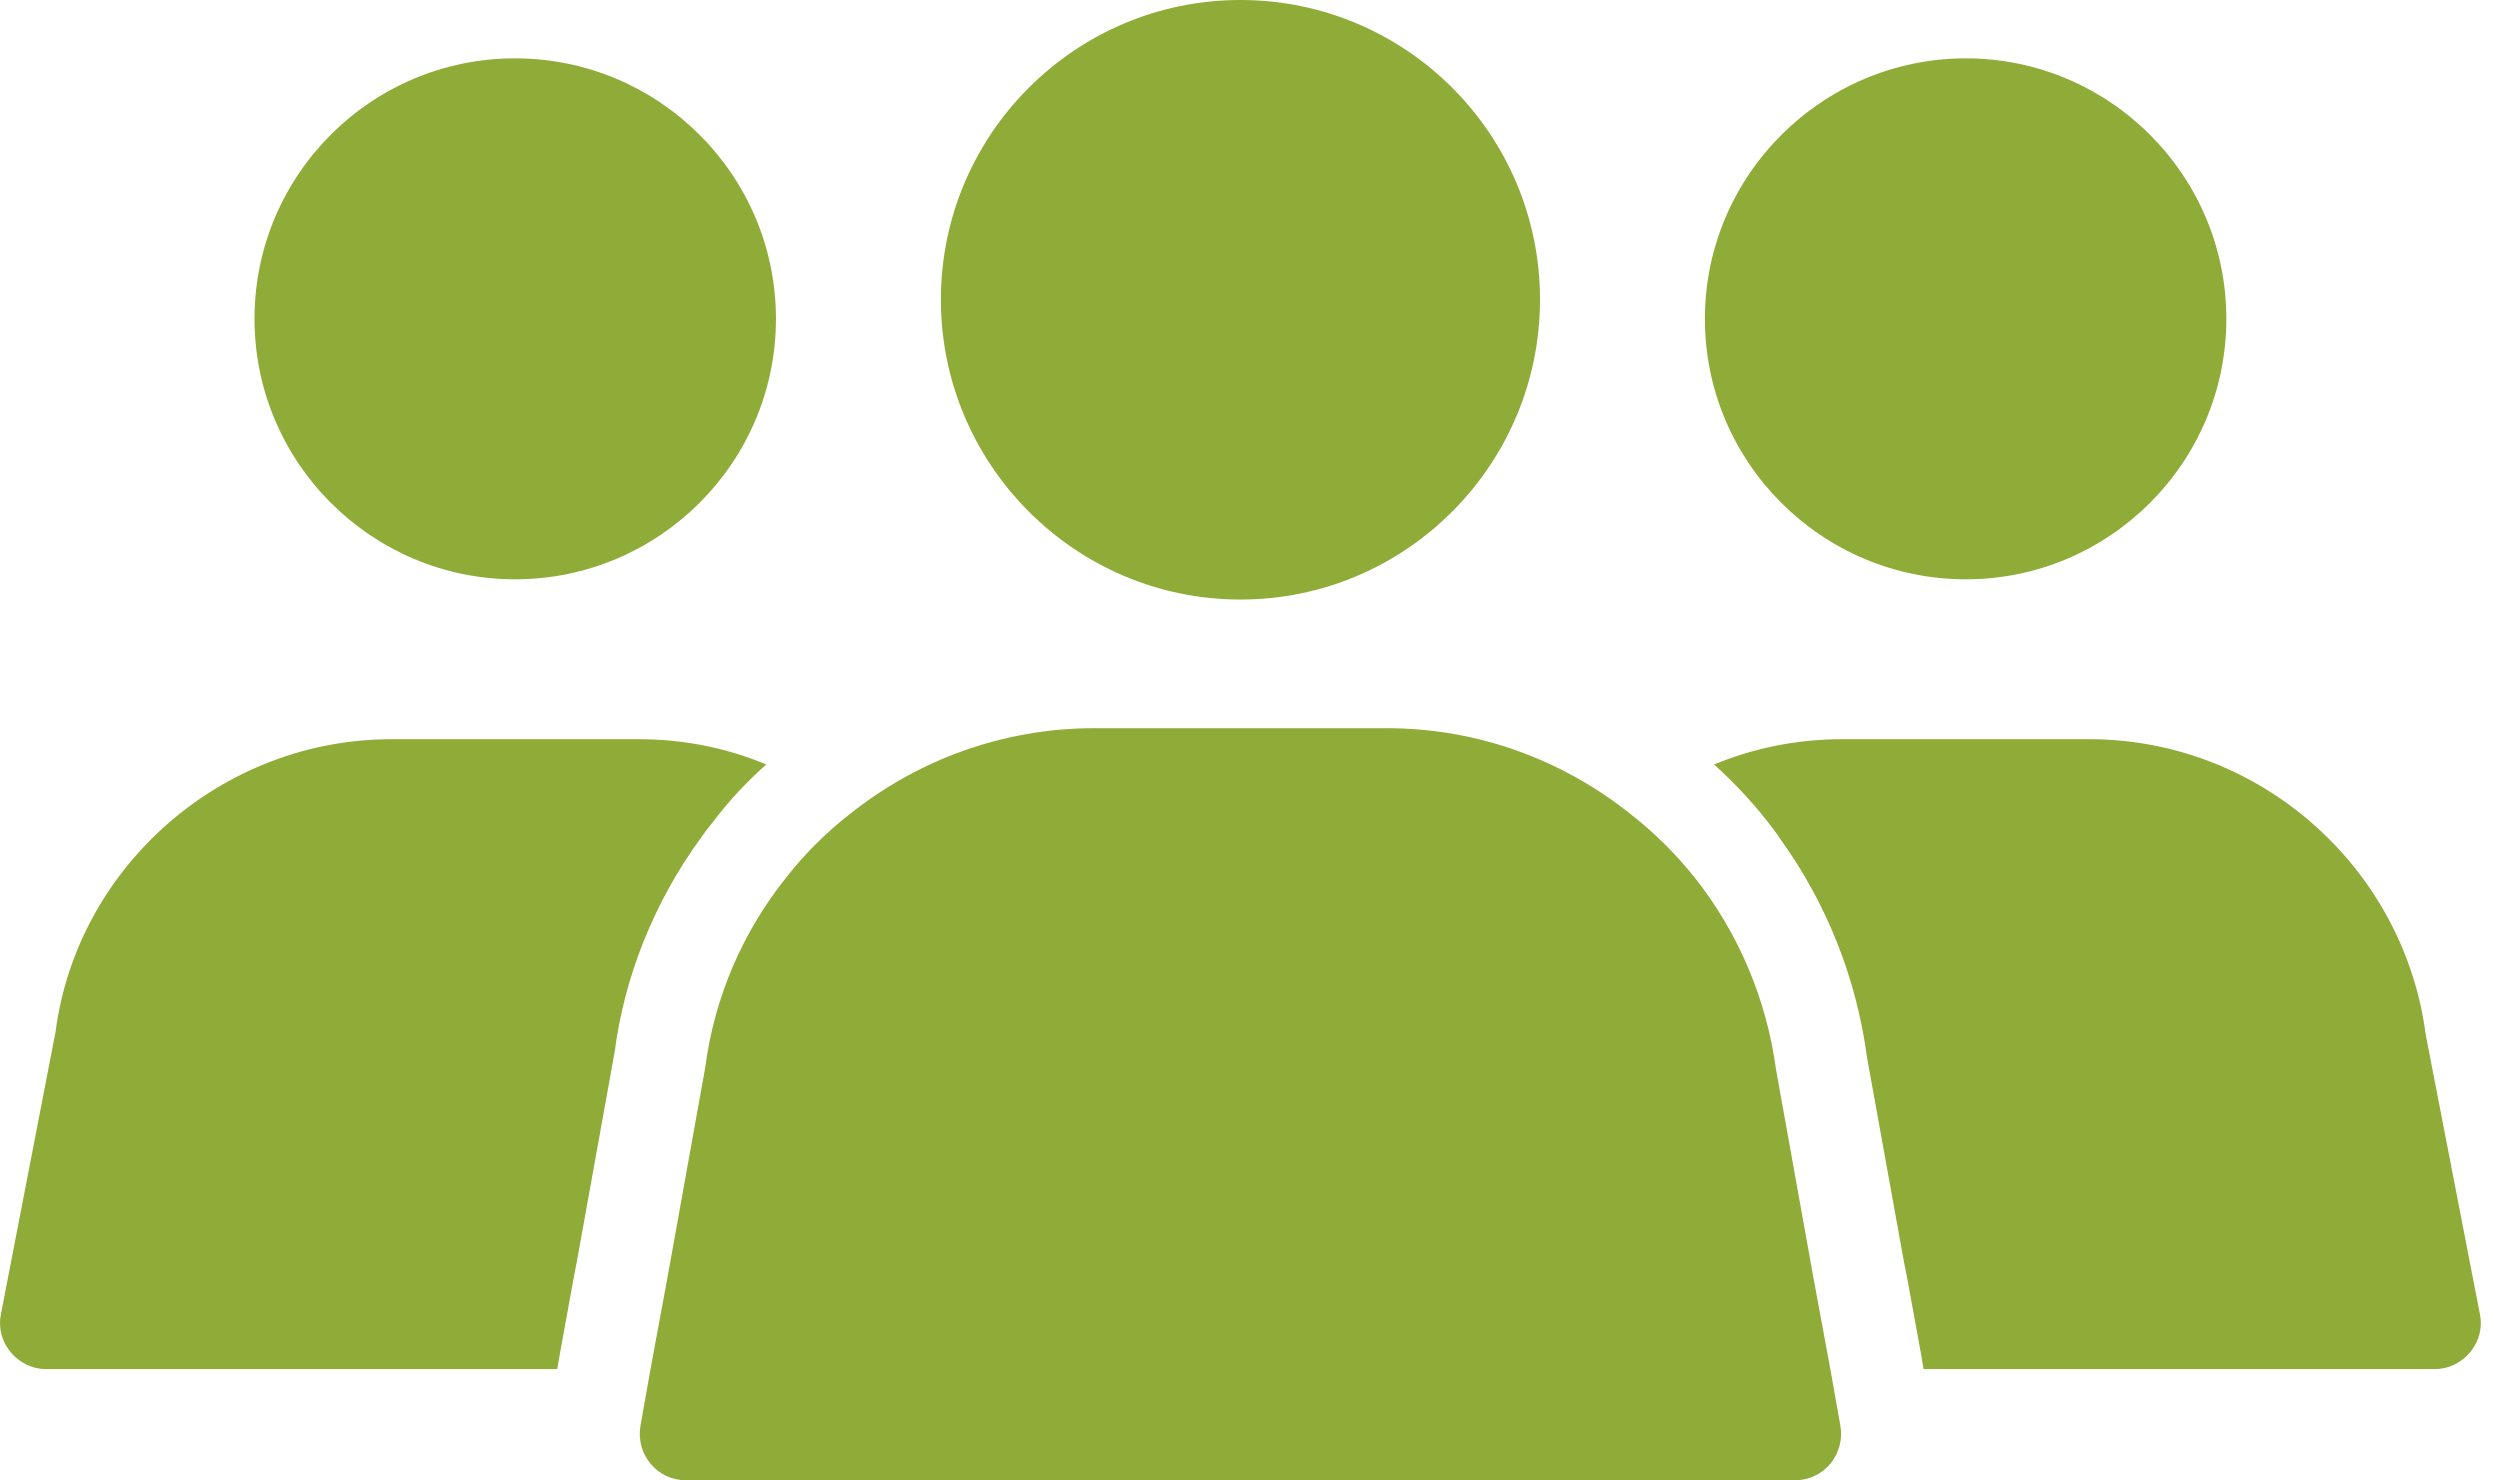 <svg xmlns="http://www.w3.org/2000/svg" width="76" height="45" viewBox="0 0 76 45" fill="none"><path d="M37.709 18.226C42.737 18.226 46.816 14.134 46.816 9.107C46.816 4.079 42.737 0 37.709 0C32.681 0 28.603 4.092 28.603 9.107C28.603 14.121 32.681 18.226 37.709 18.226Z" fill="#8FAB38"></path><path d="M55.125 38.827L53.994 32.528C53.7 30.349 52.834 28.352 51.55 26.718C50.963 25.978 50.292 25.308 49.552 24.735C47.499 23.101 44.929 22.137 42.15 22.137H33.267C30.488 22.137 27.904 23.101 25.851 24.735C25.111 25.307 24.441 25.978 23.868 26.718C22.583 28.338 21.717 30.307 21.438 32.458L20.293 38.827L19.776 41.62L19.469 43.352C19.399 43.757 19.511 44.176 19.776 44.497C20.041 44.818 20.432 45 20.851 45H54.566C54.985 45 55.376 44.818 55.642 44.497C55.907 44.176 56.019 43.757 55.949 43.352L55.642 41.62L55.125 38.827Z" fill="#8FAB38"></path><path d="M15.656 17.611C20.028 17.611 23.589 14.064 23.589 9.693C23.589 5.321 20.028 1.774 15.656 1.774C11.285 1.774 7.737 5.321 7.737 9.693C7.737 14.064 11.299 17.611 15.656 17.611Z" fill="#8FAB38"></path><path d="M21.675 24.986C22.15 24.357 22.695 23.77 23.295 23.24C22.094 22.737 20.782 22.472 19.427 22.472H11.899C6.745 22.472 2.345 26.34 1.689 31.368L0.027 39.958C-0.056 40.363 0.055 40.782 0.321 41.103C0.586 41.424 0.977 41.62 1.396 41.62H16.941L17.025 41.131L17.444 38.826L17.541 38.324L18.687 31.969C18.98 29.706 19.874 27.444 21.284 25.502C21.41 25.321 21.536 25.153 21.675 24.986Z" fill="#8FAB38"></path><path d="M59.762 17.611C64.12 17.611 67.681 14.064 67.681 9.693C67.681 5.321 64.12 1.774 59.762 1.774C55.405 1.774 51.829 5.321 51.829 9.693C51.829 14.064 55.391 17.611 59.762 17.611Z" fill="#8FAB38"></path><path d="M73.742 31.453C73.072 26.341 68.672 22.472 63.518 22.472H55.99C54.636 22.472 53.323 22.738 52.108 23.24C52.68 23.757 53.239 24.344 53.742 24.986C53.867 25.154 54.007 25.321 54.119 25.503C55.529 27.458 56.437 29.735 56.758 32.151L57.876 38.338L57.973 38.827L58.392 41.117L58.476 41.62H74.021C74.44 41.62 74.831 41.425 75.096 41.103C75.362 40.782 75.474 40.363 75.39 39.958L73.742 31.453Z" fill="#8FAB38"></path></svg>